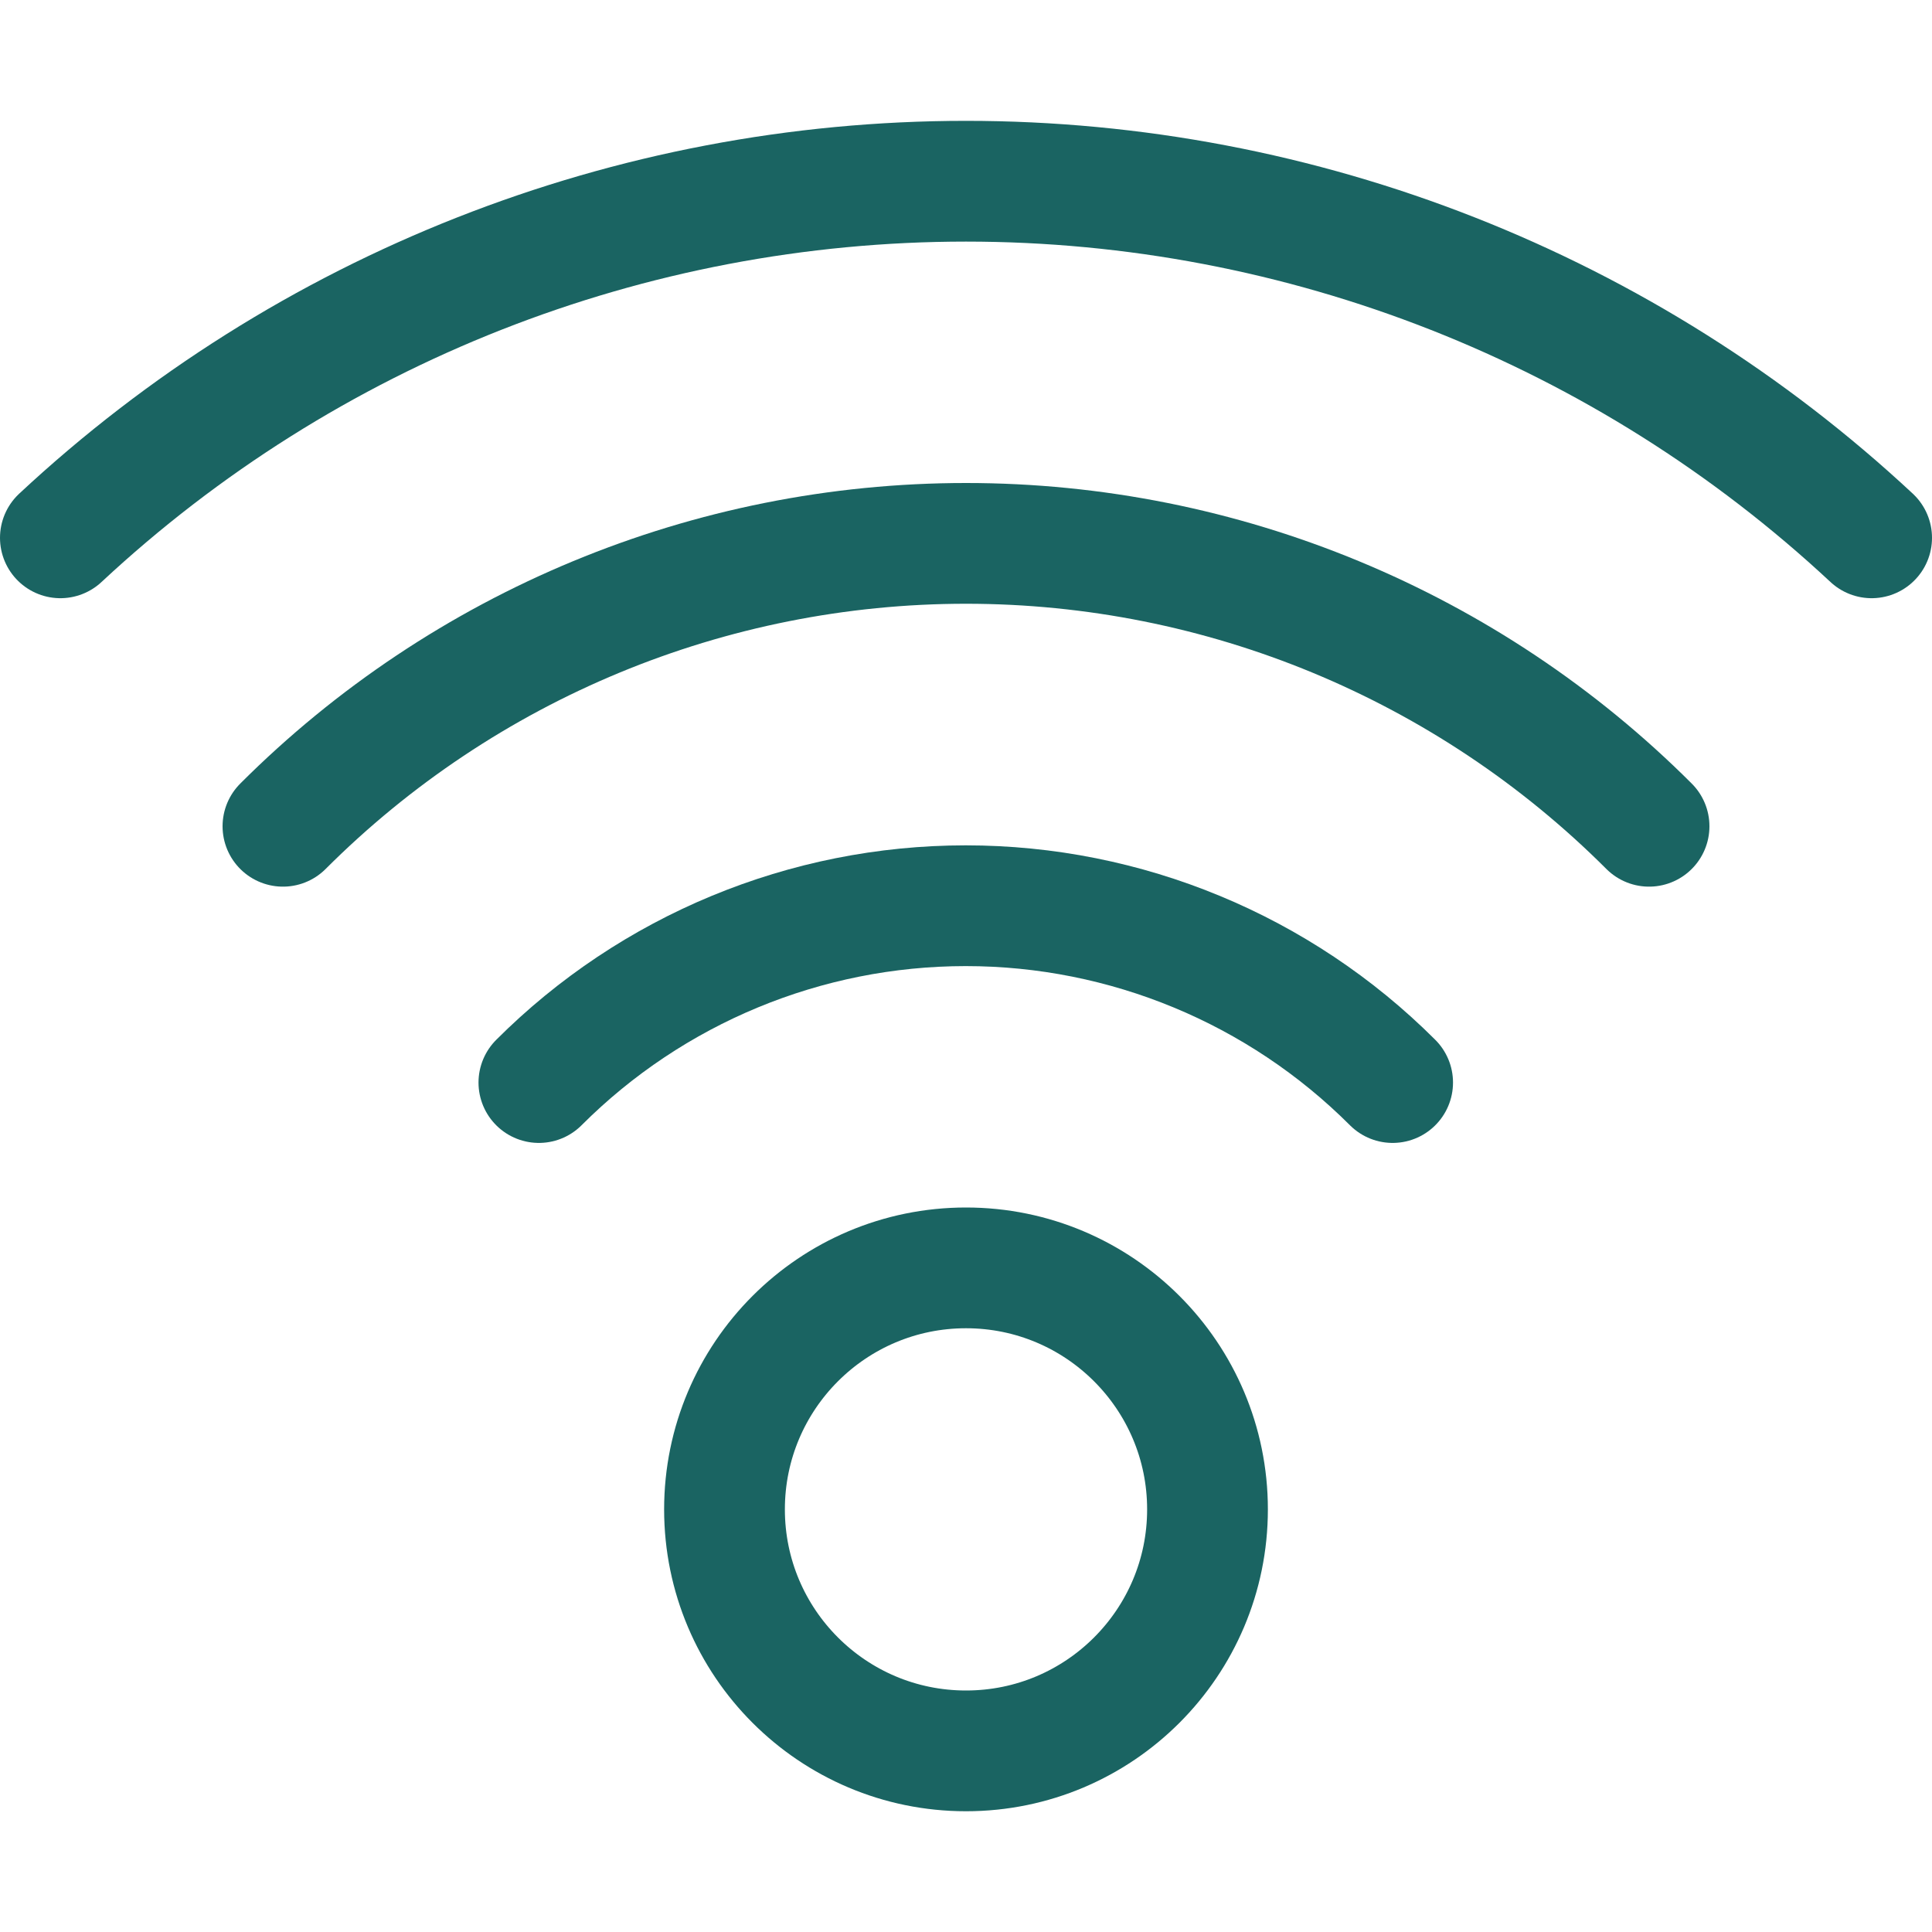 <svg width="40" height="40" viewBox="0 0 40 40" fill="none" xmlns="http://www.w3.org/2000/svg">
<path d="M20 36.25C22.761 36.25 25 34.011 25 31.25C25 28.489 22.761 26.25 20 26.25C17.239 26.25 15 28.489 15 31.25C15 34.011 17.239 36.25 20 36.25Z" stroke="#1A6462" stroke-width="2.5" stroke-linecap="round" stroke-linejoin="round"/>
<path d="M28.833 22.413C26.489 20.069 23.31 18.752 19.995 18.752C16.68 18.752 13.501 20.069 11.157 22.413" stroke="#1A6462" stroke-width="2.5" stroke-linecap="round" stroke-linejoin="round"/>
<path d="M34.142 17.107C30.391 13.357 25.304 11.25 20 11.25C14.696 11.25 9.609 13.357 5.858 17.107" stroke="#1A6462" stroke-width="2.5" stroke-linecap="round" stroke-linejoin="round"/>
<path d="M38.75 11.135C33.659 6.39 26.959 3.752 20 3.752C13.041 3.752 6.341 6.39 1.25 11.135" stroke="#1A6462" stroke-width="2.5" stroke-linecap="round" stroke-linejoin="round"/>
</svg>
